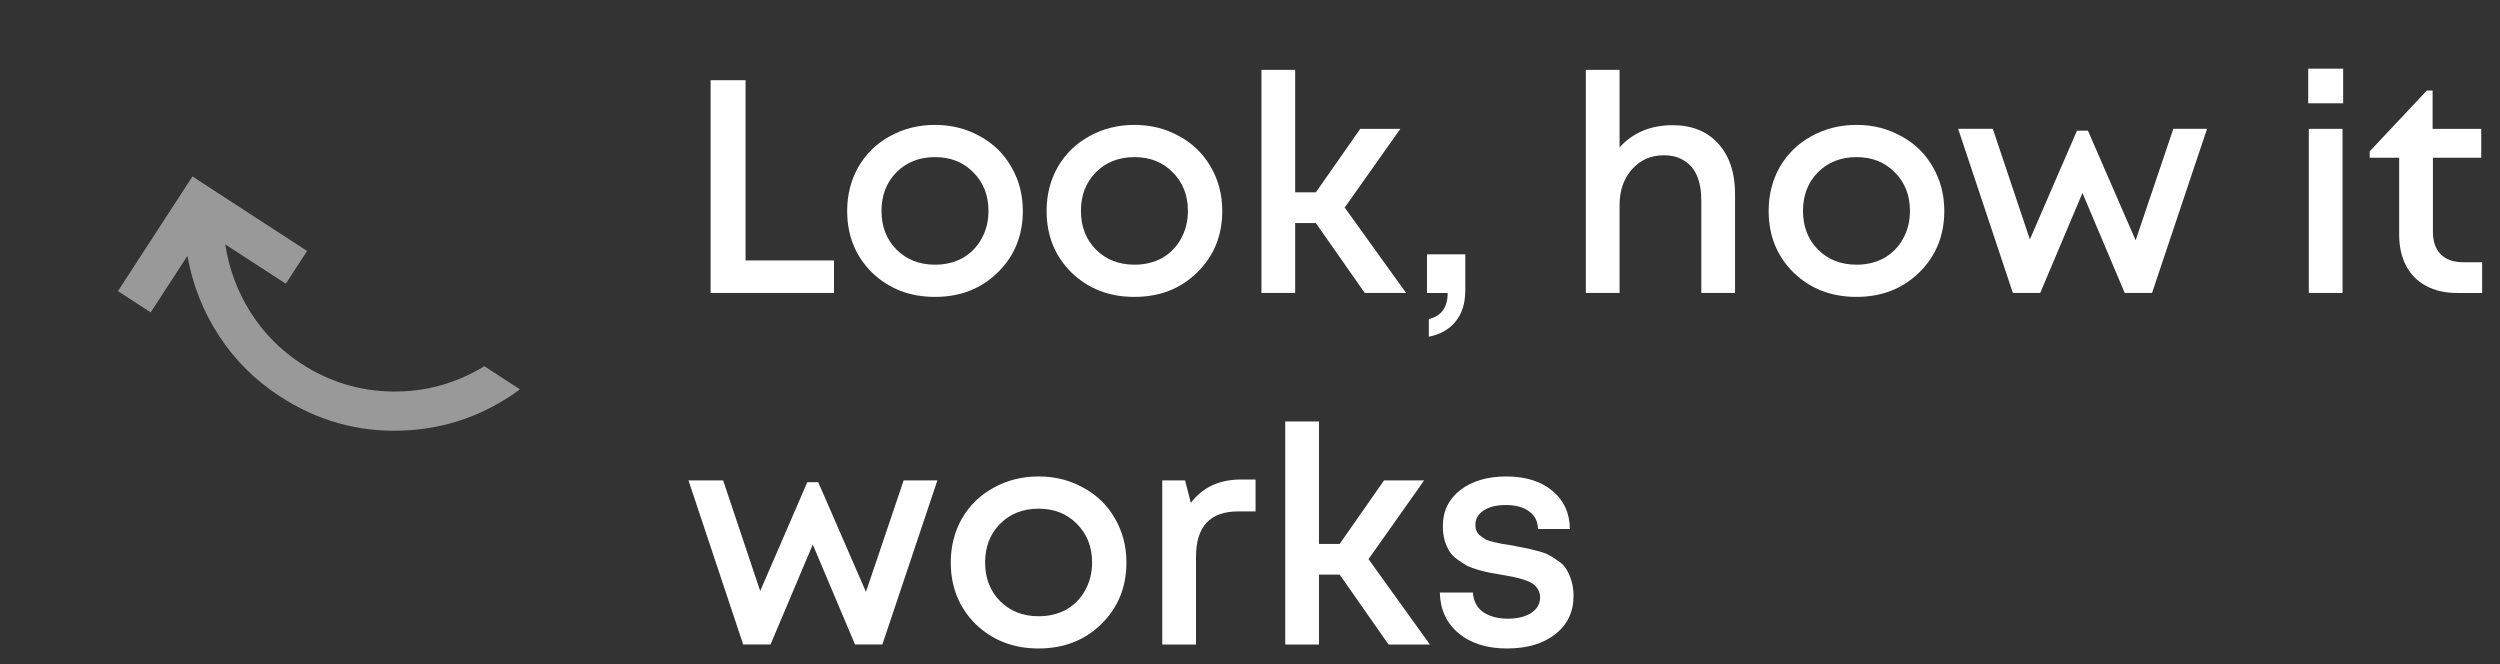 <?xml version="1.0" encoding="UTF-8"?> <svg xmlns="http://www.w3.org/2000/svg" width="128" height="34" viewBox="0 0 128 34" fill="none"><rect x="0" y="0" width="128" height="34" fill="#333333" stroke="none"/> <path d="M77.157 33.202C76.13 33.202 75.306 32.942 74.683 32.423C74.061 31.905 73.74 31.21 73.719 30.338H75.415C75.436 30.764 75.607 31.096 75.928 31.334C76.26 31.562 76.691 31.677 77.22 31.677C77.531 31.677 77.806 31.635 78.044 31.552C78.293 31.469 78.49 31.345 78.636 31.179C78.781 31.013 78.853 30.816 78.853 30.587C78.853 30.432 78.817 30.297 78.745 30.183C78.672 30.058 78.584 29.96 78.48 29.887C78.376 29.815 78.226 29.747 78.029 29.685C77.842 29.623 77.671 29.576 77.515 29.545C77.37 29.514 77.173 29.477 76.924 29.436C76.665 29.395 76.457 29.358 76.302 29.327C76.146 29.296 75.949 29.249 75.71 29.187C75.472 29.114 75.275 29.042 75.119 28.969C74.974 28.886 74.813 28.782 74.637 28.658C74.46 28.534 74.32 28.393 74.217 28.238C74.123 28.082 74.04 27.895 73.968 27.678C73.906 27.45 73.874 27.201 73.874 26.931C73.874 26.174 74.17 25.561 74.761 25.095C75.363 24.628 76.151 24.395 77.126 24.395C78.102 24.395 78.885 24.638 79.476 25.126C80.067 25.613 80.368 26.267 80.378 27.086H78.745C78.734 26.692 78.584 26.391 78.293 26.184C78.003 25.966 77.604 25.857 77.095 25.857C76.618 25.857 76.24 25.951 75.959 26.137C75.679 26.324 75.539 26.568 75.539 26.869C75.539 26.993 75.56 27.102 75.602 27.195C75.643 27.289 75.71 27.372 75.804 27.444C75.907 27.517 76.001 27.579 76.084 27.631C76.177 27.672 76.312 27.714 76.488 27.756C76.665 27.797 76.81 27.828 76.924 27.849C77.038 27.87 77.204 27.895 77.422 27.927C77.702 27.979 77.91 28.02 78.044 28.051C78.19 28.072 78.392 28.119 78.651 28.191C78.911 28.253 79.113 28.321 79.258 28.393C79.403 28.466 79.569 28.57 79.756 28.705C79.953 28.829 80.098 28.974 80.192 29.14C80.295 29.296 80.384 29.493 80.456 29.732C80.529 29.97 80.565 30.23 80.565 30.51C80.565 31.329 80.254 31.983 79.632 32.47C79.009 32.958 78.184 33.202 77.157 33.202Z" fill="white"></path> <path d="M71.095 32.999L68.59 29.42H67.532V32.999H65.805V21.578H67.532V27.849H68.59L70.862 24.597H72.916L70.068 28.627L73.211 32.999H71.095Z" fill="white"></path> <path d="M63.538 24.551H64.285V26.185H63.382C61.951 26.185 61.235 26.963 61.235 28.519V33H59.508V24.598H60.675L60.971 25.749C61.572 24.95 62.428 24.551 63.538 24.551Z" fill="white"></path> <path d="M56.382 31.957C55.531 32.787 54.463 33.202 53.176 33.202C51.89 33.202 50.817 32.787 49.956 31.957C49.105 31.116 48.68 30.064 48.68 28.798C48.68 27.968 48.872 27.216 49.255 26.542C49.65 25.867 50.189 25.344 50.874 24.97C51.569 24.586 52.336 24.395 53.176 24.395C54.017 24.395 54.779 24.586 55.464 24.97C56.159 25.344 56.698 25.867 57.082 26.542C57.476 27.216 57.673 27.968 57.673 28.798C57.673 30.064 57.243 31.116 56.382 31.957ZM53.176 31.552C53.706 31.552 54.178 31.438 54.593 31.21C55.007 30.971 55.329 30.645 55.557 30.23C55.796 29.804 55.915 29.327 55.915 28.798C55.915 27.999 55.656 27.341 55.137 26.822C54.629 26.303 53.975 26.044 53.176 26.044C52.378 26.044 51.719 26.303 51.2 26.822C50.692 27.341 50.438 27.999 50.438 28.798C50.438 29.597 50.692 30.256 51.2 30.774C51.719 31.293 52.378 31.552 53.176 31.552Z" fill="white"></path> <path d="M46.267 24.596H47.994L45.177 32.998H43.777L41.614 27.879L39.451 32.998H38.051L35.25 24.596H37.024L38.922 30.259L41.334 24.689H41.894L44.337 30.306L46.267 24.596Z" fill="white"></path> <path d="M126.136 13.428H127.085V15H125.809C125.197 15 124.668 14.88 124.222 14.642C123.776 14.403 123.434 14.061 123.195 13.615C122.957 13.158 122.837 12.624 122.837 12.012V8.075H121.328V7.749L124.253 4.637H124.549V6.597H127.039V8.075H124.565V11.872C124.565 12.37 124.699 12.754 124.969 13.024C125.239 13.293 125.628 13.428 126.136 13.428Z" fill="white"></path> <path d="M118.18 5.289V3.516H119.969V5.289H118.18ZM118.211 14.999V6.597H119.938V14.999H118.211Z" fill="white"></path> <path d="M111.274 6.596H113.001L110.185 14.998H108.785L106.622 9.879L104.459 14.998H103.059L100.258 6.596H102.032L103.93 12.259L106.342 6.689H106.902L109.345 12.306L111.274 6.596Z" fill="white"></path> <path d="M98.257 13.957C97.406 14.787 96.338 15.201 95.052 15.201C93.765 15.201 92.692 14.787 91.831 13.957C90.98 13.117 90.555 12.064 90.555 10.798C90.555 9.968 90.747 9.216 91.13 8.542C91.525 7.868 92.064 7.344 92.749 6.97C93.444 6.586 94.211 6.395 95.052 6.395C95.892 6.395 96.654 6.586 97.339 6.97C98.034 7.344 98.573 7.868 98.957 8.542C99.351 9.216 99.548 9.968 99.548 10.798C99.548 12.064 99.118 13.117 98.257 13.957ZM95.052 13.552C95.581 13.552 96.053 13.438 96.468 13.21C96.882 12.971 97.204 12.645 97.432 12.229C97.671 11.804 97.79 11.327 97.79 10.798C97.79 9.999 97.531 9.341 97.012 8.822C96.504 8.303 95.85 8.044 95.052 8.044C94.253 8.044 93.594 8.303 93.075 8.822C92.567 9.341 92.313 9.999 92.313 10.798C92.313 11.597 92.567 12.255 93.075 12.774C93.594 13.293 94.253 13.552 95.052 13.552Z" fill="white"></path> <path d="M85.645 6.41C86.631 6.41 87.409 6.726 87.98 7.359C88.55 7.992 88.835 8.853 88.835 9.942V14.999H87.108V10.284C87.108 9.776 87.035 9.351 86.89 9.009C86.745 8.666 86.527 8.407 86.237 8.231C85.957 8.044 85.604 7.95 85.179 7.95C84.525 7.95 83.986 8.189 83.56 8.666C83.135 9.143 82.922 9.755 82.922 10.502V14.999H81.195V3.578H82.922V7.546C83.607 6.789 84.515 6.41 85.645 6.41Z" fill="white"></path> <path d="M73.156 17.24V16.338C73.799 16.182 74.121 15.736 74.121 15H73.062V13.023H75.023V14.86C75.023 15.523 74.857 16.058 74.525 16.462C74.193 16.867 73.737 17.126 73.156 17.24Z" fill="white"></path> <path d="M69.876 14.999L67.371 11.42H66.313V14.999H64.586V3.578H66.313V9.849H67.371L69.643 6.597H71.697L68.849 10.627L71.993 14.999H69.876Z" fill="white"></path> <path d="M61.288 13.957C60.438 14.787 59.369 15.201 58.083 15.201C56.797 15.201 55.723 14.787 54.862 13.957C54.011 13.117 53.586 12.064 53.586 10.798C53.586 9.968 53.778 9.216 54.162 8.542C54.556 7.868 55.095 7.344 55.78 6.97C56.475 6.586 57.242 6.395 58.083 6.395C58.923 6.395 59.685 6.586 60.37 6.97C61.065 7.344 61.605 7.868 61.988 8.542C62.383 9.216 62.58 9.968 62.58 10.798C62.58 12.064 62.149 13.117 61.288 13.957ZM58.083 13.552C58.612 13.552 59.084 13.438 59.499 13.21C59.914 12.971 60.235 12.645 60.464 12.229C60.702 11.804 60.821 11.327 60.821 10.798C60.821 9.999 60.562 9.341 60.043 8.822C59.535 8.303 58.882 8.044 58.083 8.044C57.284 8.044 56.625 8.303 56.107 8.822C55.598 9.341 55.344 9.999 55.344 10.798C55.344 11.597 55.598 12.255 56.107 12.774C56.625 13.293 57.284 13.552 58.083 13.552Z" fill="white"></path> <path d="M51.077 13.957C50.227 14.787 49.158 15.201 47.872 15.201C46.586 15.201 45.512 14.787 44.651 13.957C43.8 13.117 43.375 12.064 43.375 10.798C43.375 9.968 43.567 9.216 43.951 8.542C44.345 7.868 44.884 7.344 45.569 6.97C46.264 6.586 47.032 6.395 47.872 6.395C48.712 6.395 49.474 6.586 50.159 6.97C50.854 7.344 51.394 7.868 51.777 8.542C52.172 9.216 52.369 9.968 52.369 10.798C52.369 12.064 51.938 13.117 51.077 13.957ZM47.872 13.552C48.401 13.552 48.873 13.438 49.288 13.21C49.703 12.971 50.024 12.645 50.252 12.229C50.491 11.804 50.61 11.327 50.61 10.798C50.61 9.999 50.351 9.341 49.832 8.822C49.324 8.303 48.671 8.044 47.872 8.044C47.073 8.044 46.414 8.303 45.896 8.822C45.387 9.341 45.133 9.999 45.133 10.798C45.133 11.597 45.387 12.255 45.896 12.774C46.414 13.293 47.073 13.552 47.872 13.552Z" fill="white"></path> <path d="M38.172 13.335H42.7V14.999H36.383V4.107H38.172V13.335Z" fill="white"></path> <g opacity="0.5"> <mask id="mask0_830_20800" style="mask-type:alpha" maskUnits="userSpaceOnUse" x="0" y="0" width="34" height="34"> <path d="M0 20.521L13.08 0.399L33.202 13.478L20.123 33.601L0 20.521Z" fill="#D9D9D9"></path> </mask> <g mask="url(#mask0_830_20800)"> <path d="M26.623 19.935C24.799 21.274 22.77 21.978 20.538 22.048C18.306 22.118 16.24 21.535 14.34 20.3C13.068 19.473 12.026 18.438 11.214 17.195C10.402 15.951 9.863 14.587 9.596 13.102L7.716 15.994L6.039 14.904L9.854 9.035L15.723 12.85L14.633 14.527L11.531 12.511C11.726 13.77 12.159 14.931 12.83 15.994C13.501 17.056 14.368 17.932 15.43 18.623C16.855 19.549 18.41 20.023 20.096 20.046C21.781 20.067 23.349 19.636 24.799 18.75L26.623 19.935Z" fill="white"></path> </g> </g> </svg> 
